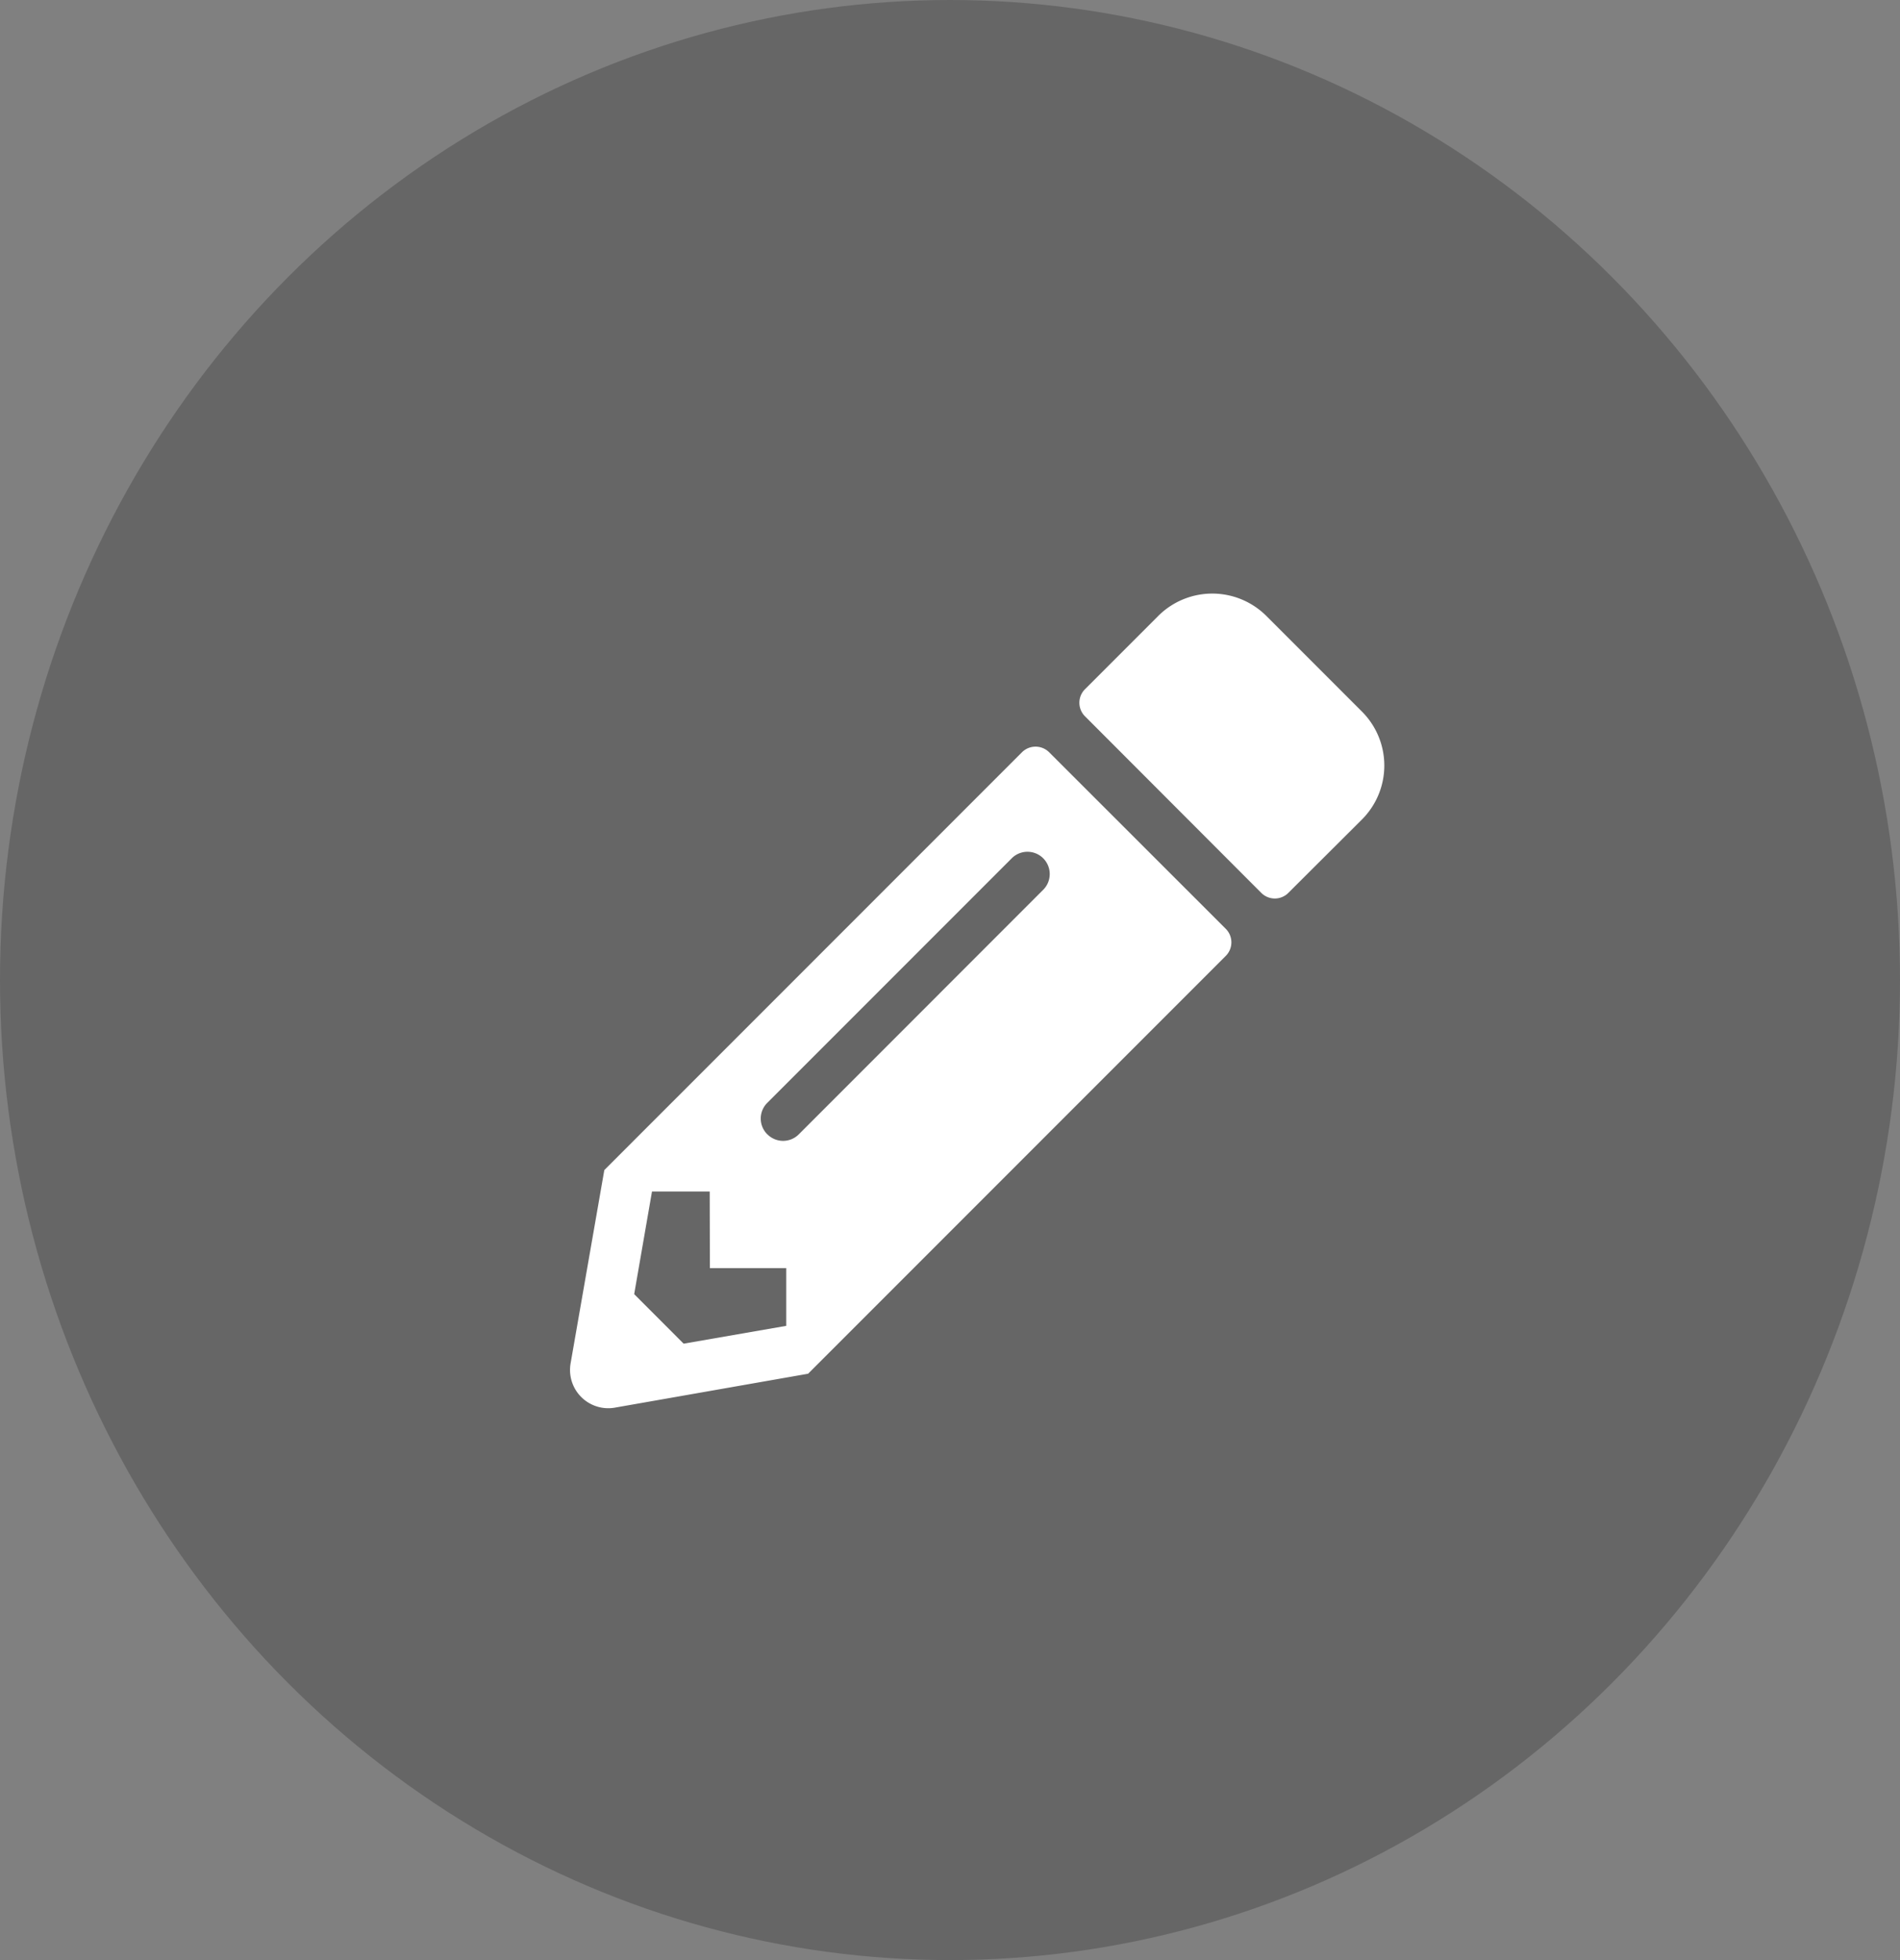 <svg xmlns="http://www.w3.org/2000/svg" width="32" height="33" viewBox="0 0 32 33">
  <rect x="0" y="0" width="32" height="33" fill="#808080" stroke="none"/>
  <g id="Group_1323" data-name="Group 1323" transform="translate(-0.322 0.214)">
    <ellipse id="Ellipse_16" data-name="Ellipse 16" cx="16" cy="16.5" rx="16" ry="16.5" transform="translate(0.322 -0.214)" opacity="0.2"/>
    <path id="Icon_awesome-pencil-alt" data-name="Icon awesome-pencil-alt" d="M13.339,3.81,12.1,5.045a.322.322,0,0,1-.455,0L8.675,2.071a.322.322,0,0,1,0-.455L9.91.381a1.289,1.289,0,0,1,1.819,0l1.61,1.61A1.284,1.284,0,0,1,13.339,3.81ZM7.614,2.677.58,9.711.012,12.966a.644.644,0,0,0,.745.745l3.255-.571,7.035-7.035a.322.322,0,0,0,0-.455L8.072,2.677a.325.325,0,0,0-.458,0ZM3.325,9.109a.373.373,0,0,1,0-.53L7.451,4.453a.375.375,0,0,1,.53.53L3.856,9.109a.373.373,0,0,1-.53,0Zm-.967,2.253H3.644v.972l-1.728.3L1.083,11.8l.3-1.728h.972Z" transform="translate(9.92 9.774)" fill="#fff"/>
  </g>
</svg>
